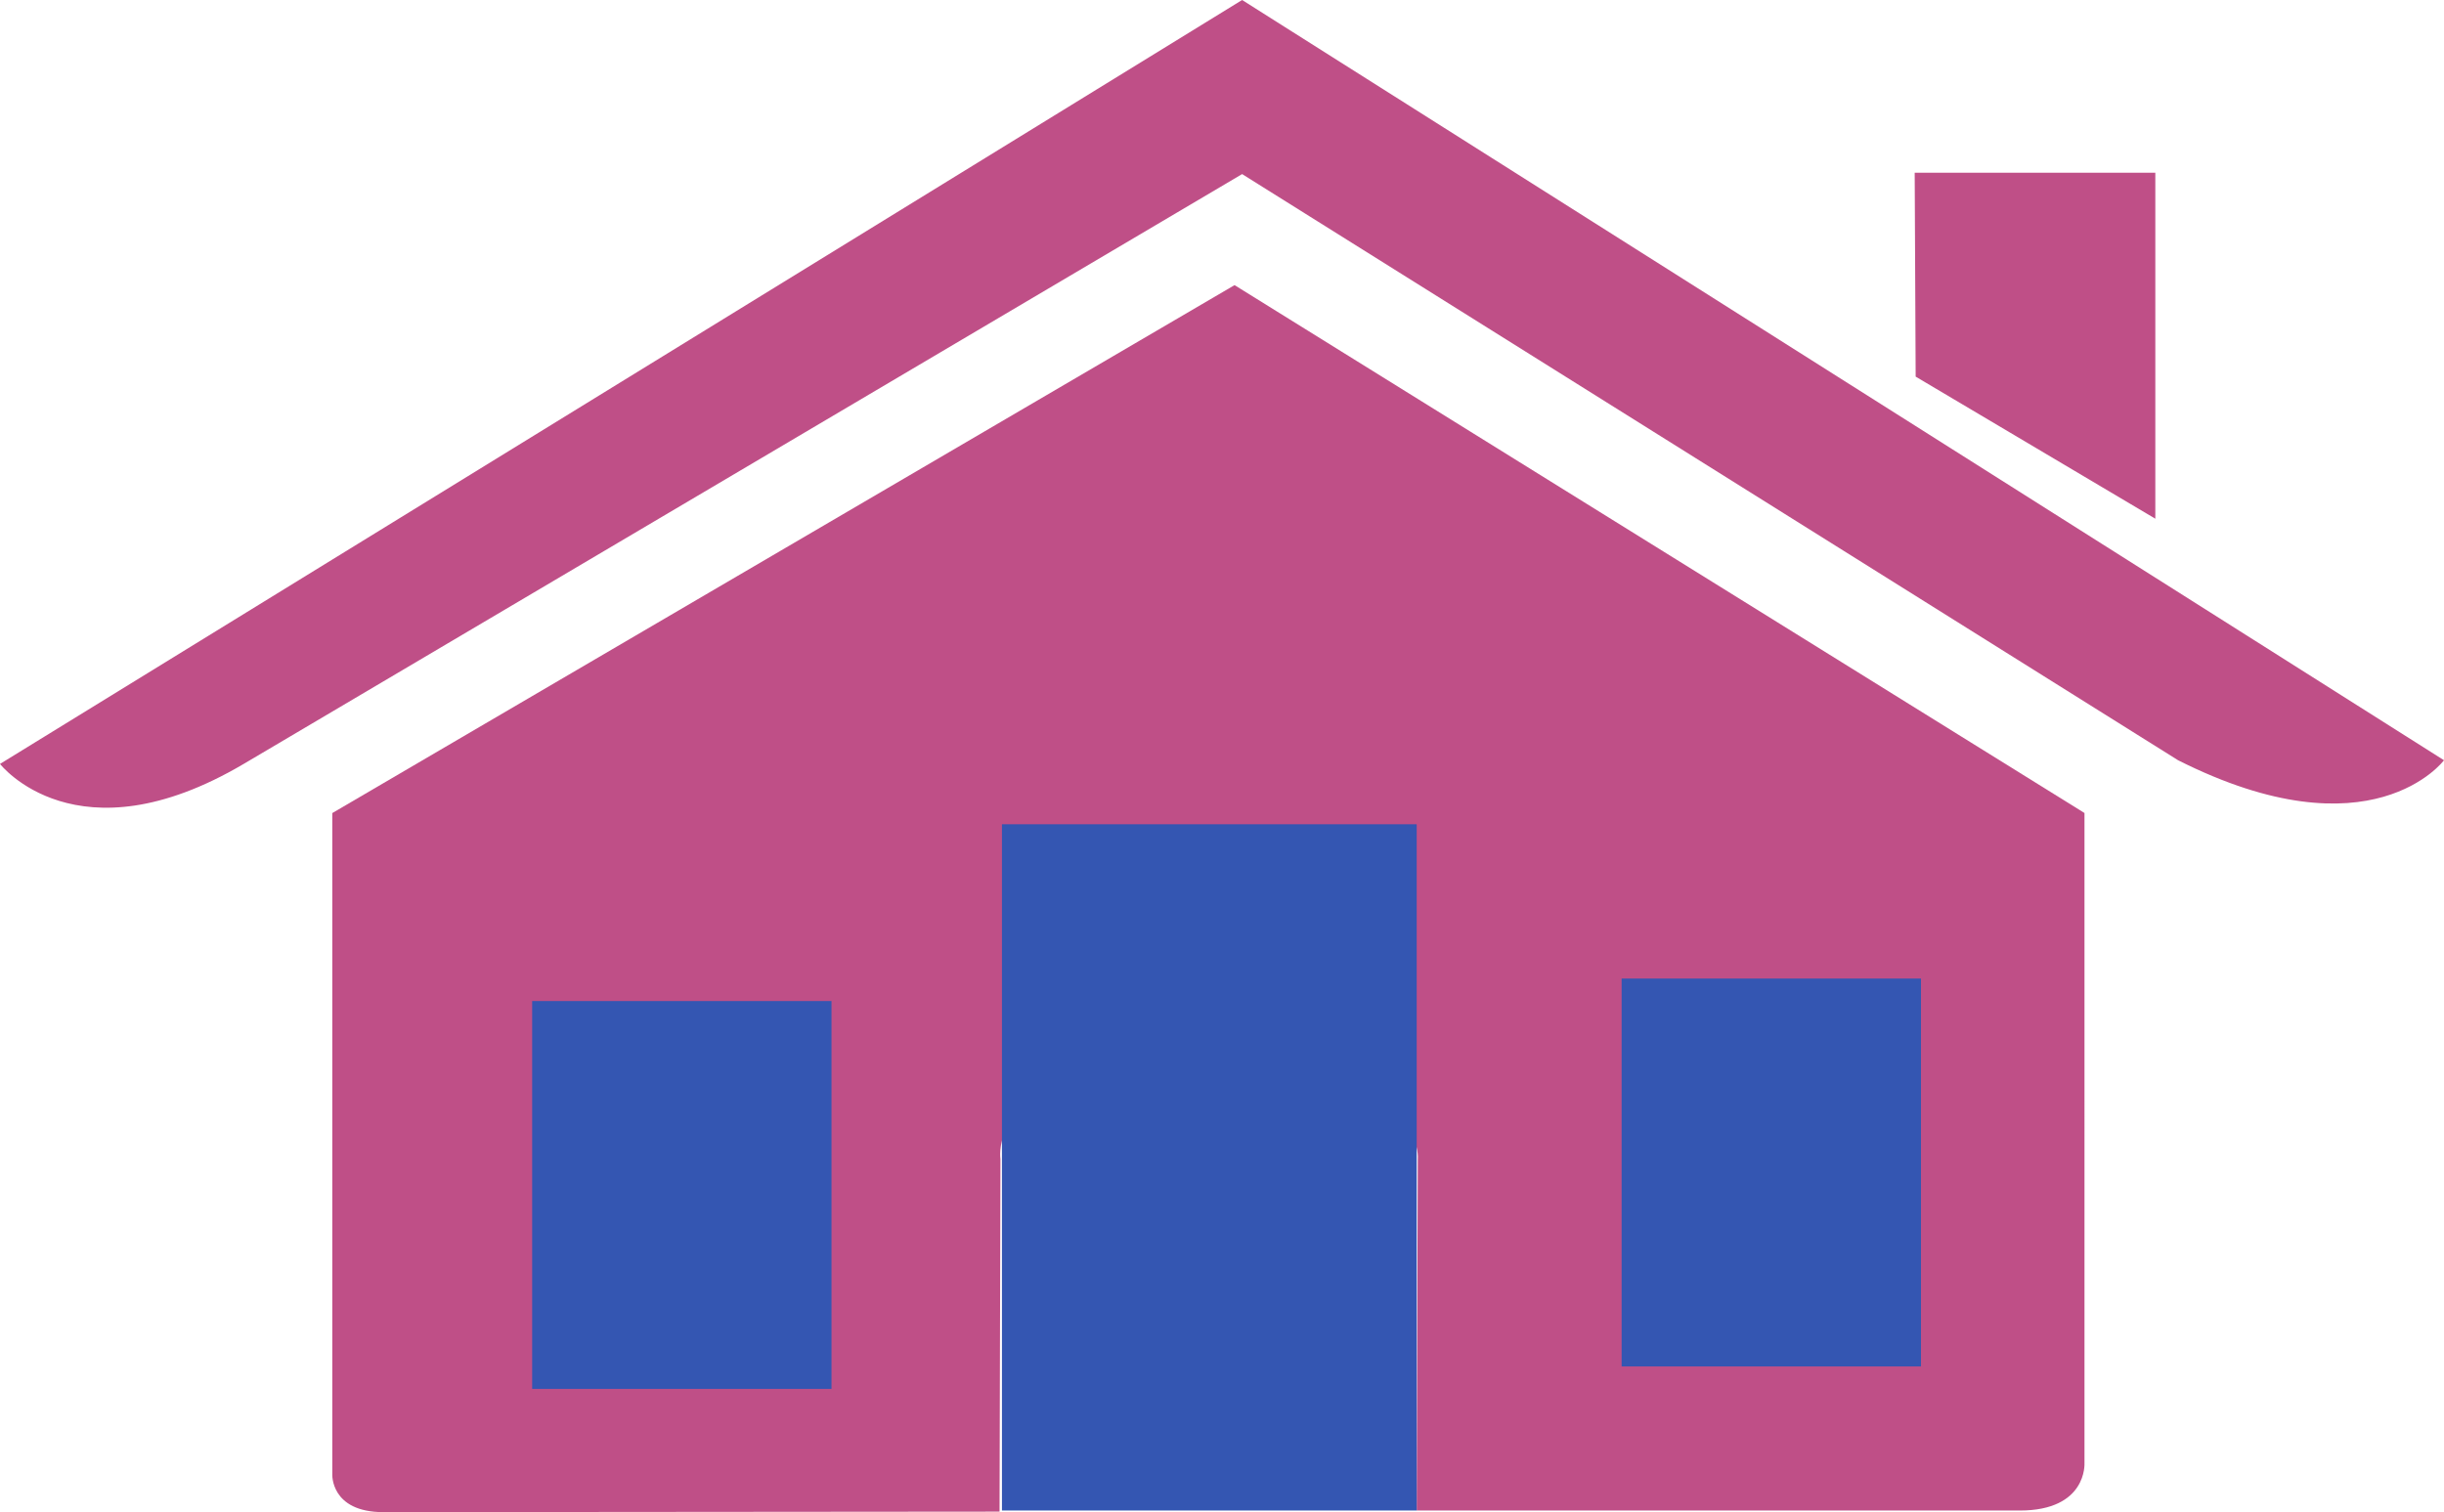 <svg width="37.784" height="23.383" xmlns="http://www.w3.org/2000/svg"><g fill="#bf4f87"><path d="M5.137 22.793s-.034.59.792.59l9.524-.008.014-5.451s-.134-.898 1.113-.898h3.953c1.476 0 1.386.898 1.386.898l-.017 5.434h9.323c1.048 0 1.001-.734 1.001-.734V12.572l-13.14-8.163-13.949 8.164z"/><path d="M0 11.813s1.183 1.524 3.767 0l15.436-9.121 14.47 9.064c2.99 1.506 4.111 0 4.111 0L19.203 0zm29.616-5.989l3.705 2.197v-5.35h-3.72z"/></g><path d="M8.227 15.479h4.628v5.998H8.227zm16.843-.347h4.628v5.998H25.07zM15.49 12.746h6.412v10.612H15.49z" fill="#3456b2"/></svg>